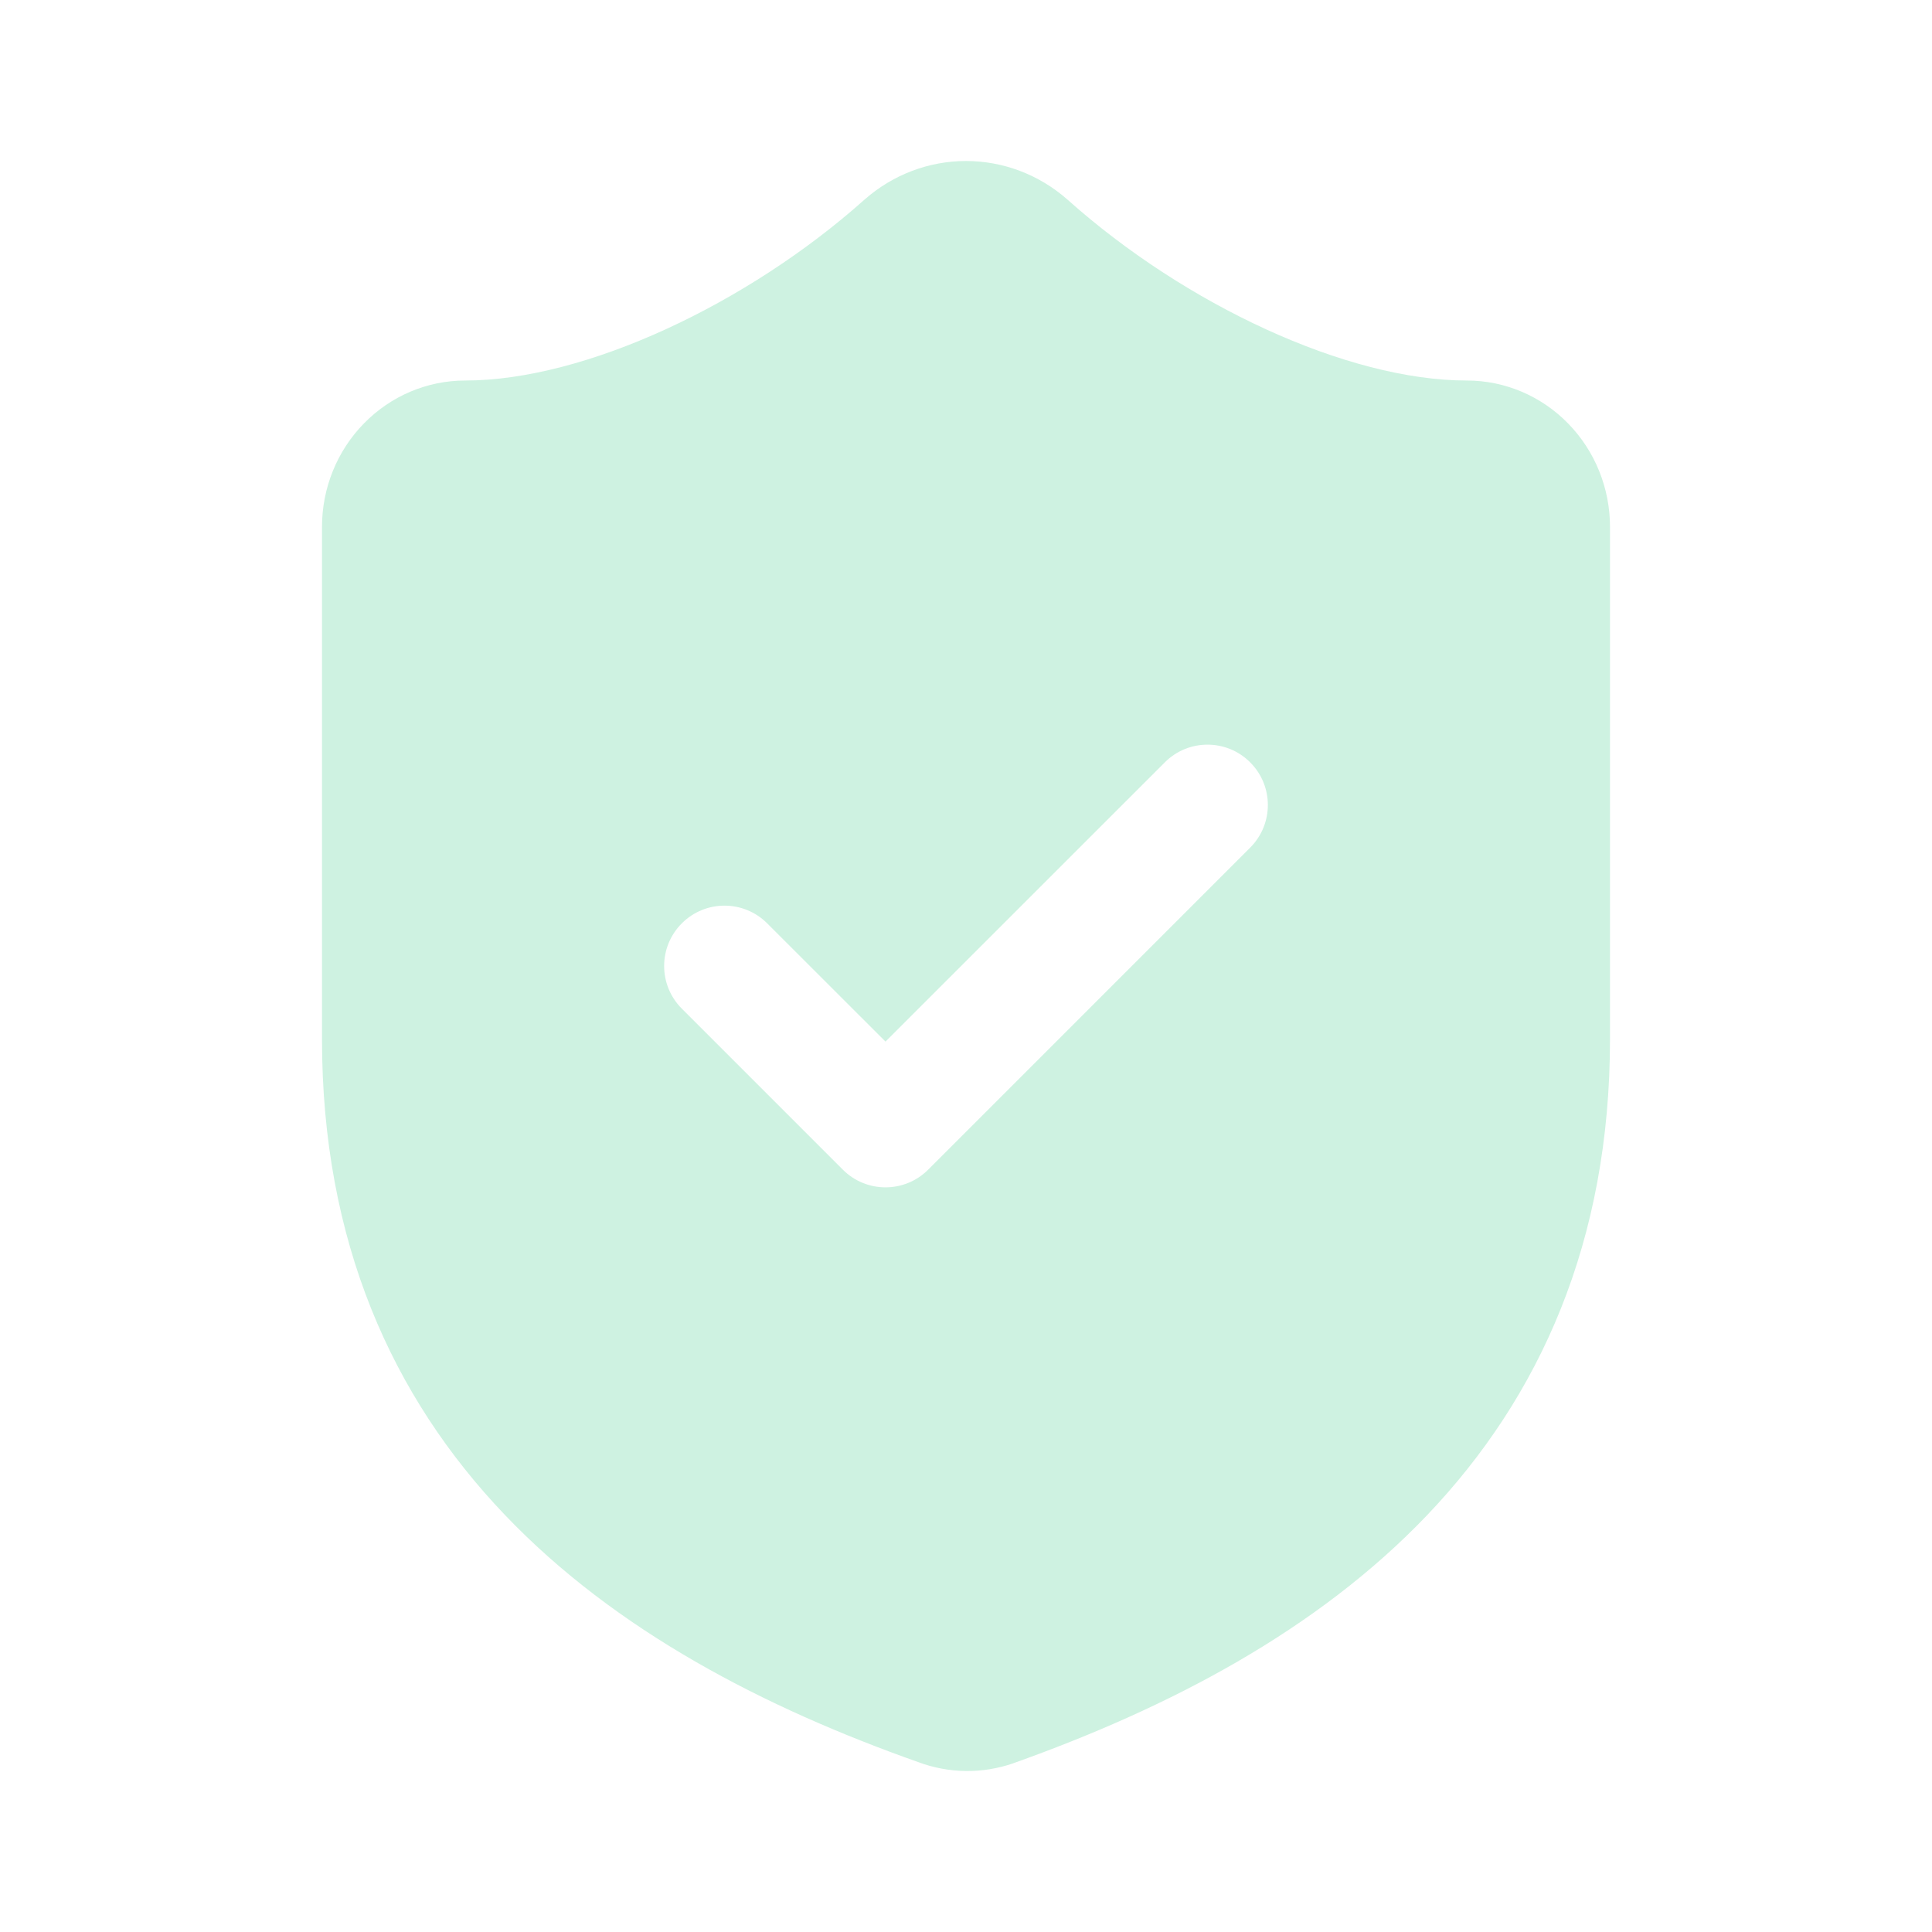 <?xml version="1.0" encoding="UTF-8"?>
<svg xmlns="http://www.w3.org/2000/svg" width="24" height="24" viewBox="0 0 24 24" fill="none">
  <path fill-rule="evenodd" clip-rule="evenodd" d="M12 2C11.541 2 11.096 2.168 10.747 2.473L10.74 2.479C9.29 3.774 7.268 4.727 5.778 4.727C5.306 4.727 4.854 4.919 4.521 5.26C4.187 5.601 4 6.063 4 6.545V12.908C4 15.42 4.87 17.352 6.272 18.819C7.647 20.259 9.493 21.213 11.408 21.89C11.788 22.032 12.204 22.037 12.588 21.904L12.595 21.901C14.507 21.22 16.354 20.263 17.73 18.82C19.13 17.351 20 15.42 20 12.908V6.545C20 6.063 19.813 5.601 19.479 5.26C19.146 4.919 18.694 4.727 18.222 4.727C16.732 4.727 14.718 3.782 13.261 2.48L13.253 2.473C12.904 2.168 12.459 2 12 2ZM15.53 10.53C15.823 10.237 15.823 9.763 15.53 9.47C15.237 9.177 14.763 9.177 14.47 9.47L11 12.939L9.53 11.47C9.237 11.177 8.763 11.177 8.47 11.47C8.177 11.763 8.177 12.237 8.47 12.53L10.47 14.53C10.763 14.823 11.237 14.823 11.53 14.53L15.53 10.53Z" fill="#CEF2E1"></path>
</svg>
